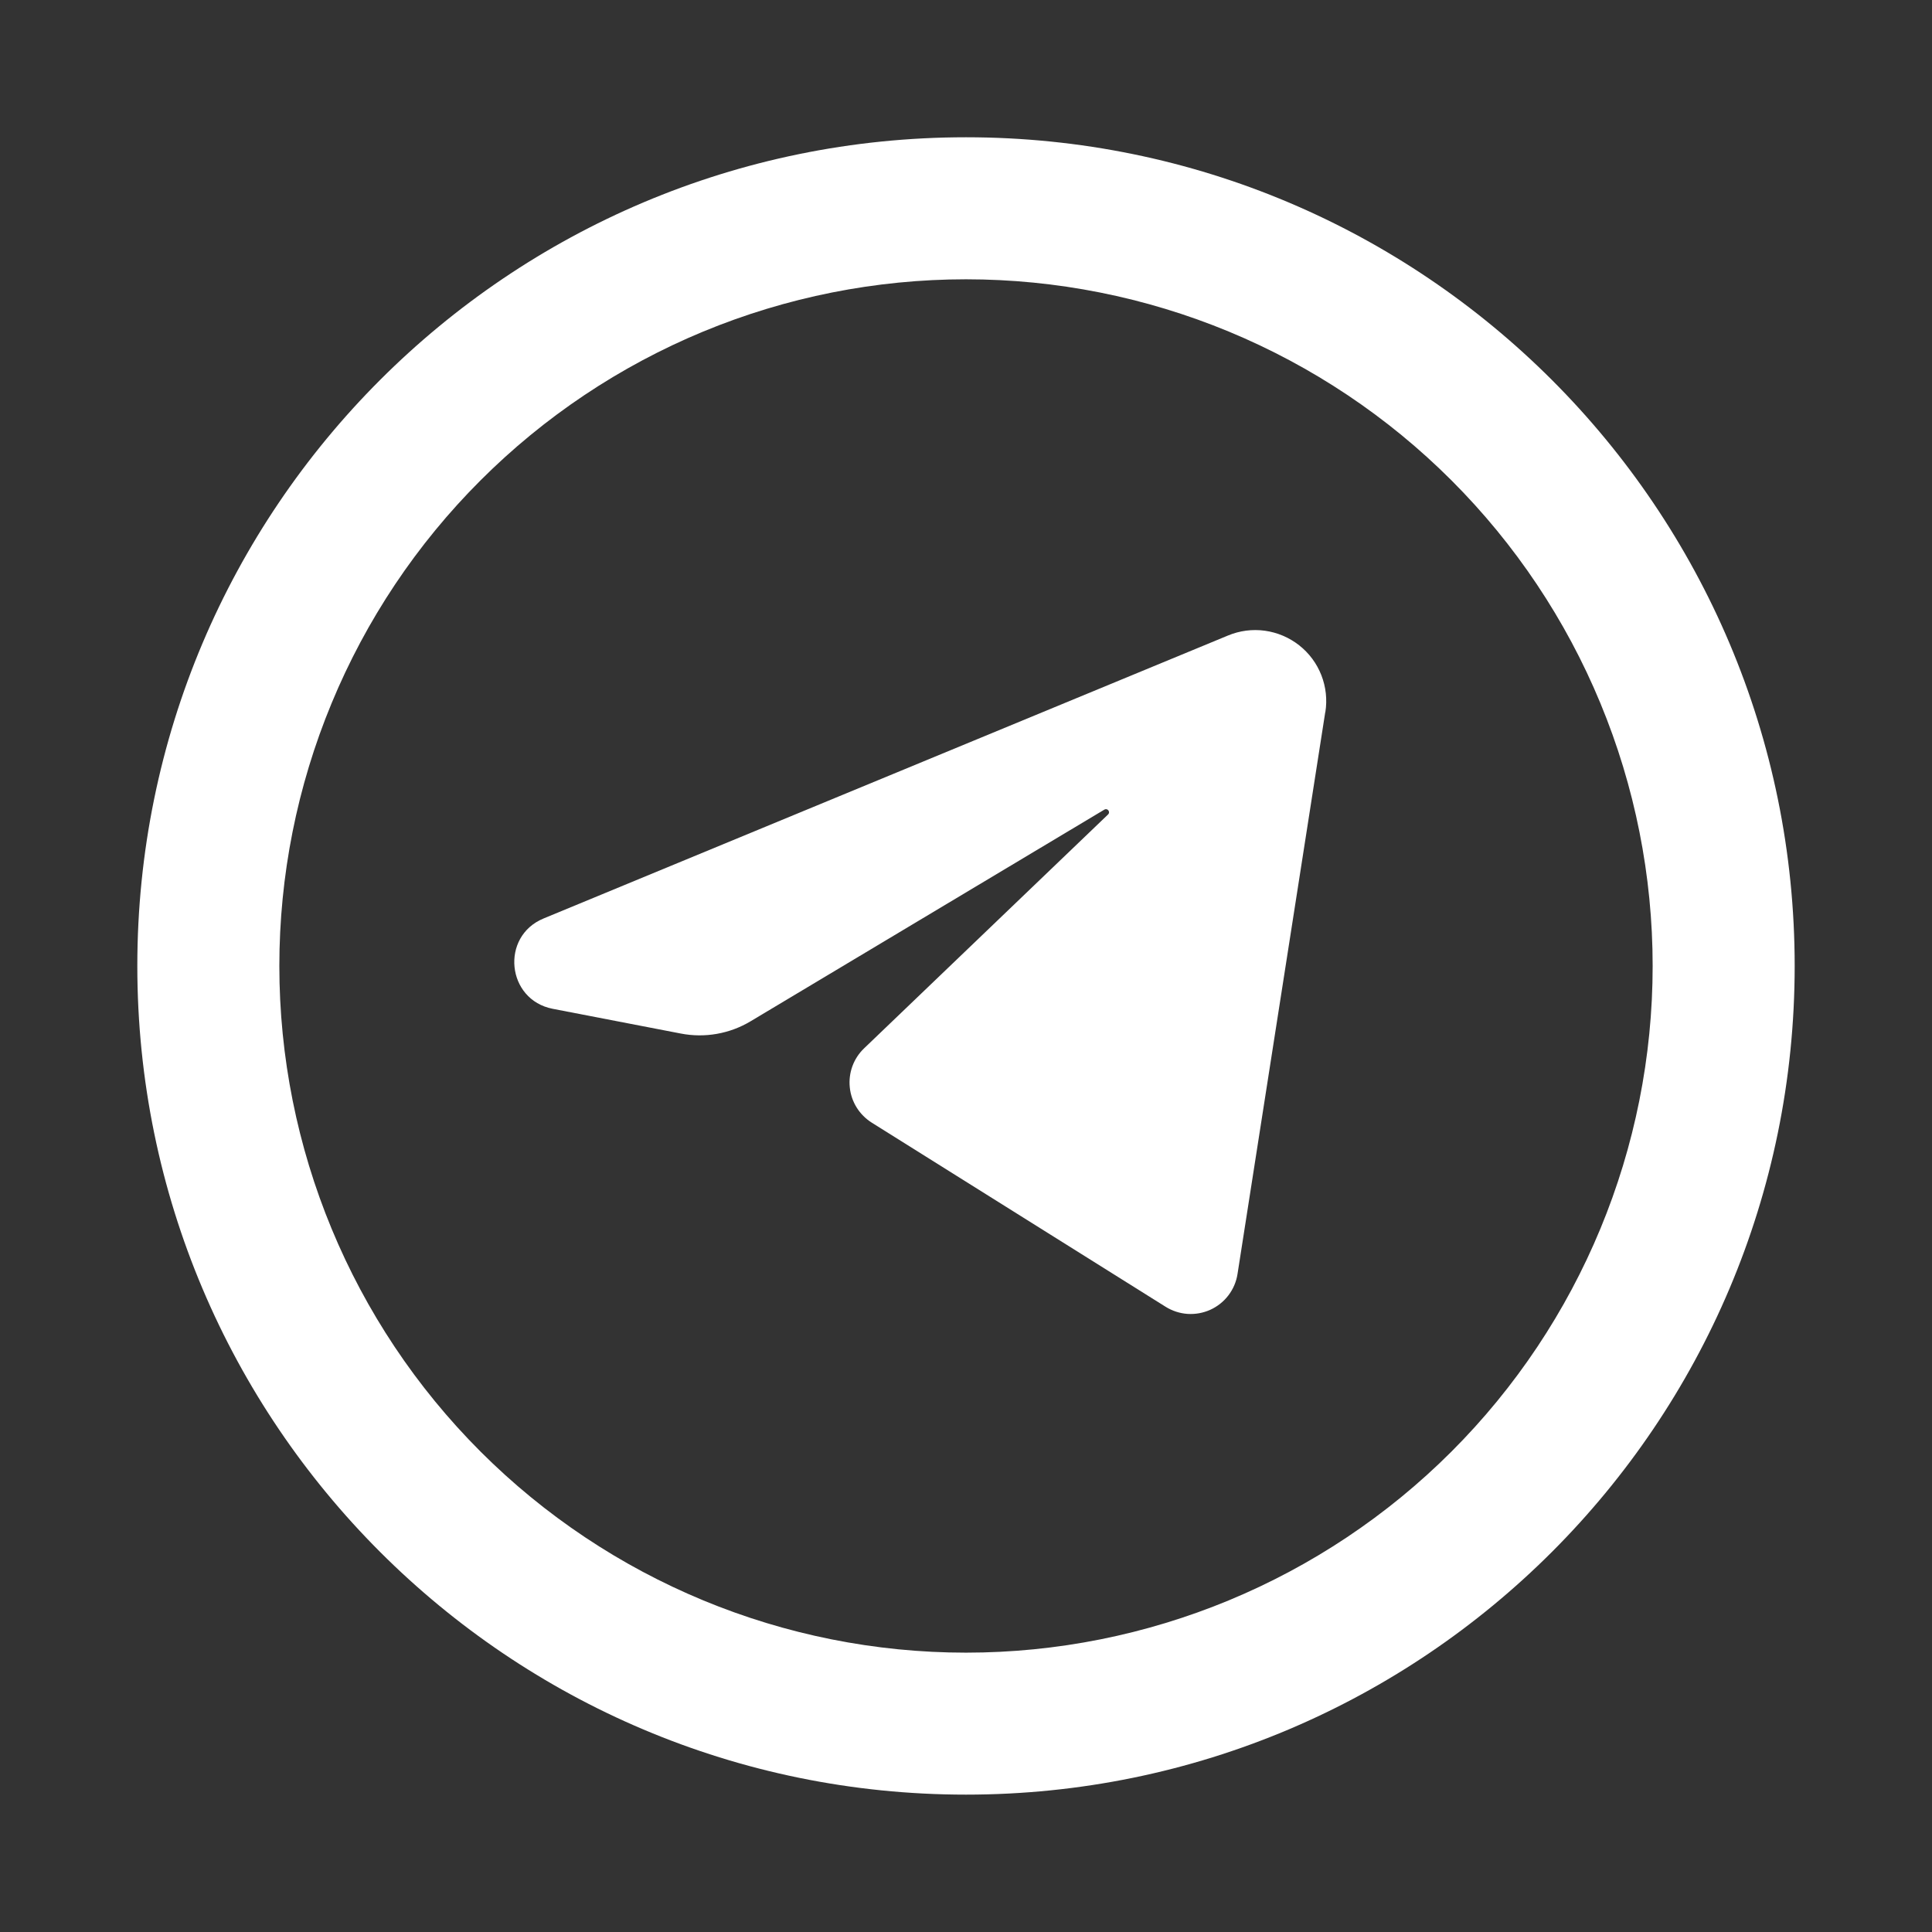 <?xml version="1.0" encoding="UTF-8"?> <svg xmlns="http://www.w3.org/2000/svg" width="39" height="39" viewBox="0 0 39 39" fill="none"><rect x="0" y="0" width="39" height="39" fill="#333333" stroke="none"/><path d="M26.752 14.376L24.981 25.717C24.957 25.873 24.894 26.021 24.798 26.147C24.703 26.273 24.577 26.373 24.433 26.439C24.289 26.504 24.131 26.533 23.973 26.523C23.815 26.512 23.662 26.462 23.528 26.378L17.597 22.662C17.474 22.584 17.37 22.48 17.293 22.357C17.216 22.233 17.168 22.094 17.154 21.949C17.139 21.805 17.157 21.659 17.207 21.522C17.257 21.386 17.338 21.262 17.443 21.162L22.366 16.443C22.422 16.391 22.357 16.305 22.292 16.344L15.155 20.614C14.731 20.869 14.227 20.958 13.741 20.863L11.157 20.364C10.225 20.183 10.096 18.903 10.972 18.541L24.788 12.829C25.023 12.731 25.28 12.697 25.533 12.732C25.785 12.767 26.024 12.868 26.225 13.026C26.425 13.183 26.58 13.391 26.673 13.629C26.766 13.866 26.794 14.124 26.754 14.376" fill="white"></path><path fill-rule="evenodd" clip-rule="evenodd" d="M19.5 2.771C10.262 2.771 2.772 10.261 2.772 19.499C2.772 28.737 10.262 36.227 19.5 36.227C28.738 36.227 36.228 28.737 36.228 19.499C36.228 10.261 28.738 2.771 19.5 2.771ZM5.639 19.499C5.639 17.679 5.997 15.877 6.694 14.195C7.39 12.513 8.411 10.985 9.699 9.698C10.986 8.411 12.514 7.39 14.195 6.693C15.877 5.997 17.68 5.638 19.5 5.638C21.32 5.638 23.123 5.997 24.804 6.693C26.486 7.39 28.014 8.411 29.301 9.698C30.588 10.985 31.61 12.513 32.306 14.195C33.003 15.877 33.361 17.679 33.361 19.499C33.361 23.175 31.901 26.701 29.301 29.301C26.702 31.9 23.176 33.361 19.5 33.361C15.824 33.361 12.298 31.9 9.699 29.301C7.099 26.701 5.639 23.175 5.639 19.499Z" fill="white"></path></svg> 
